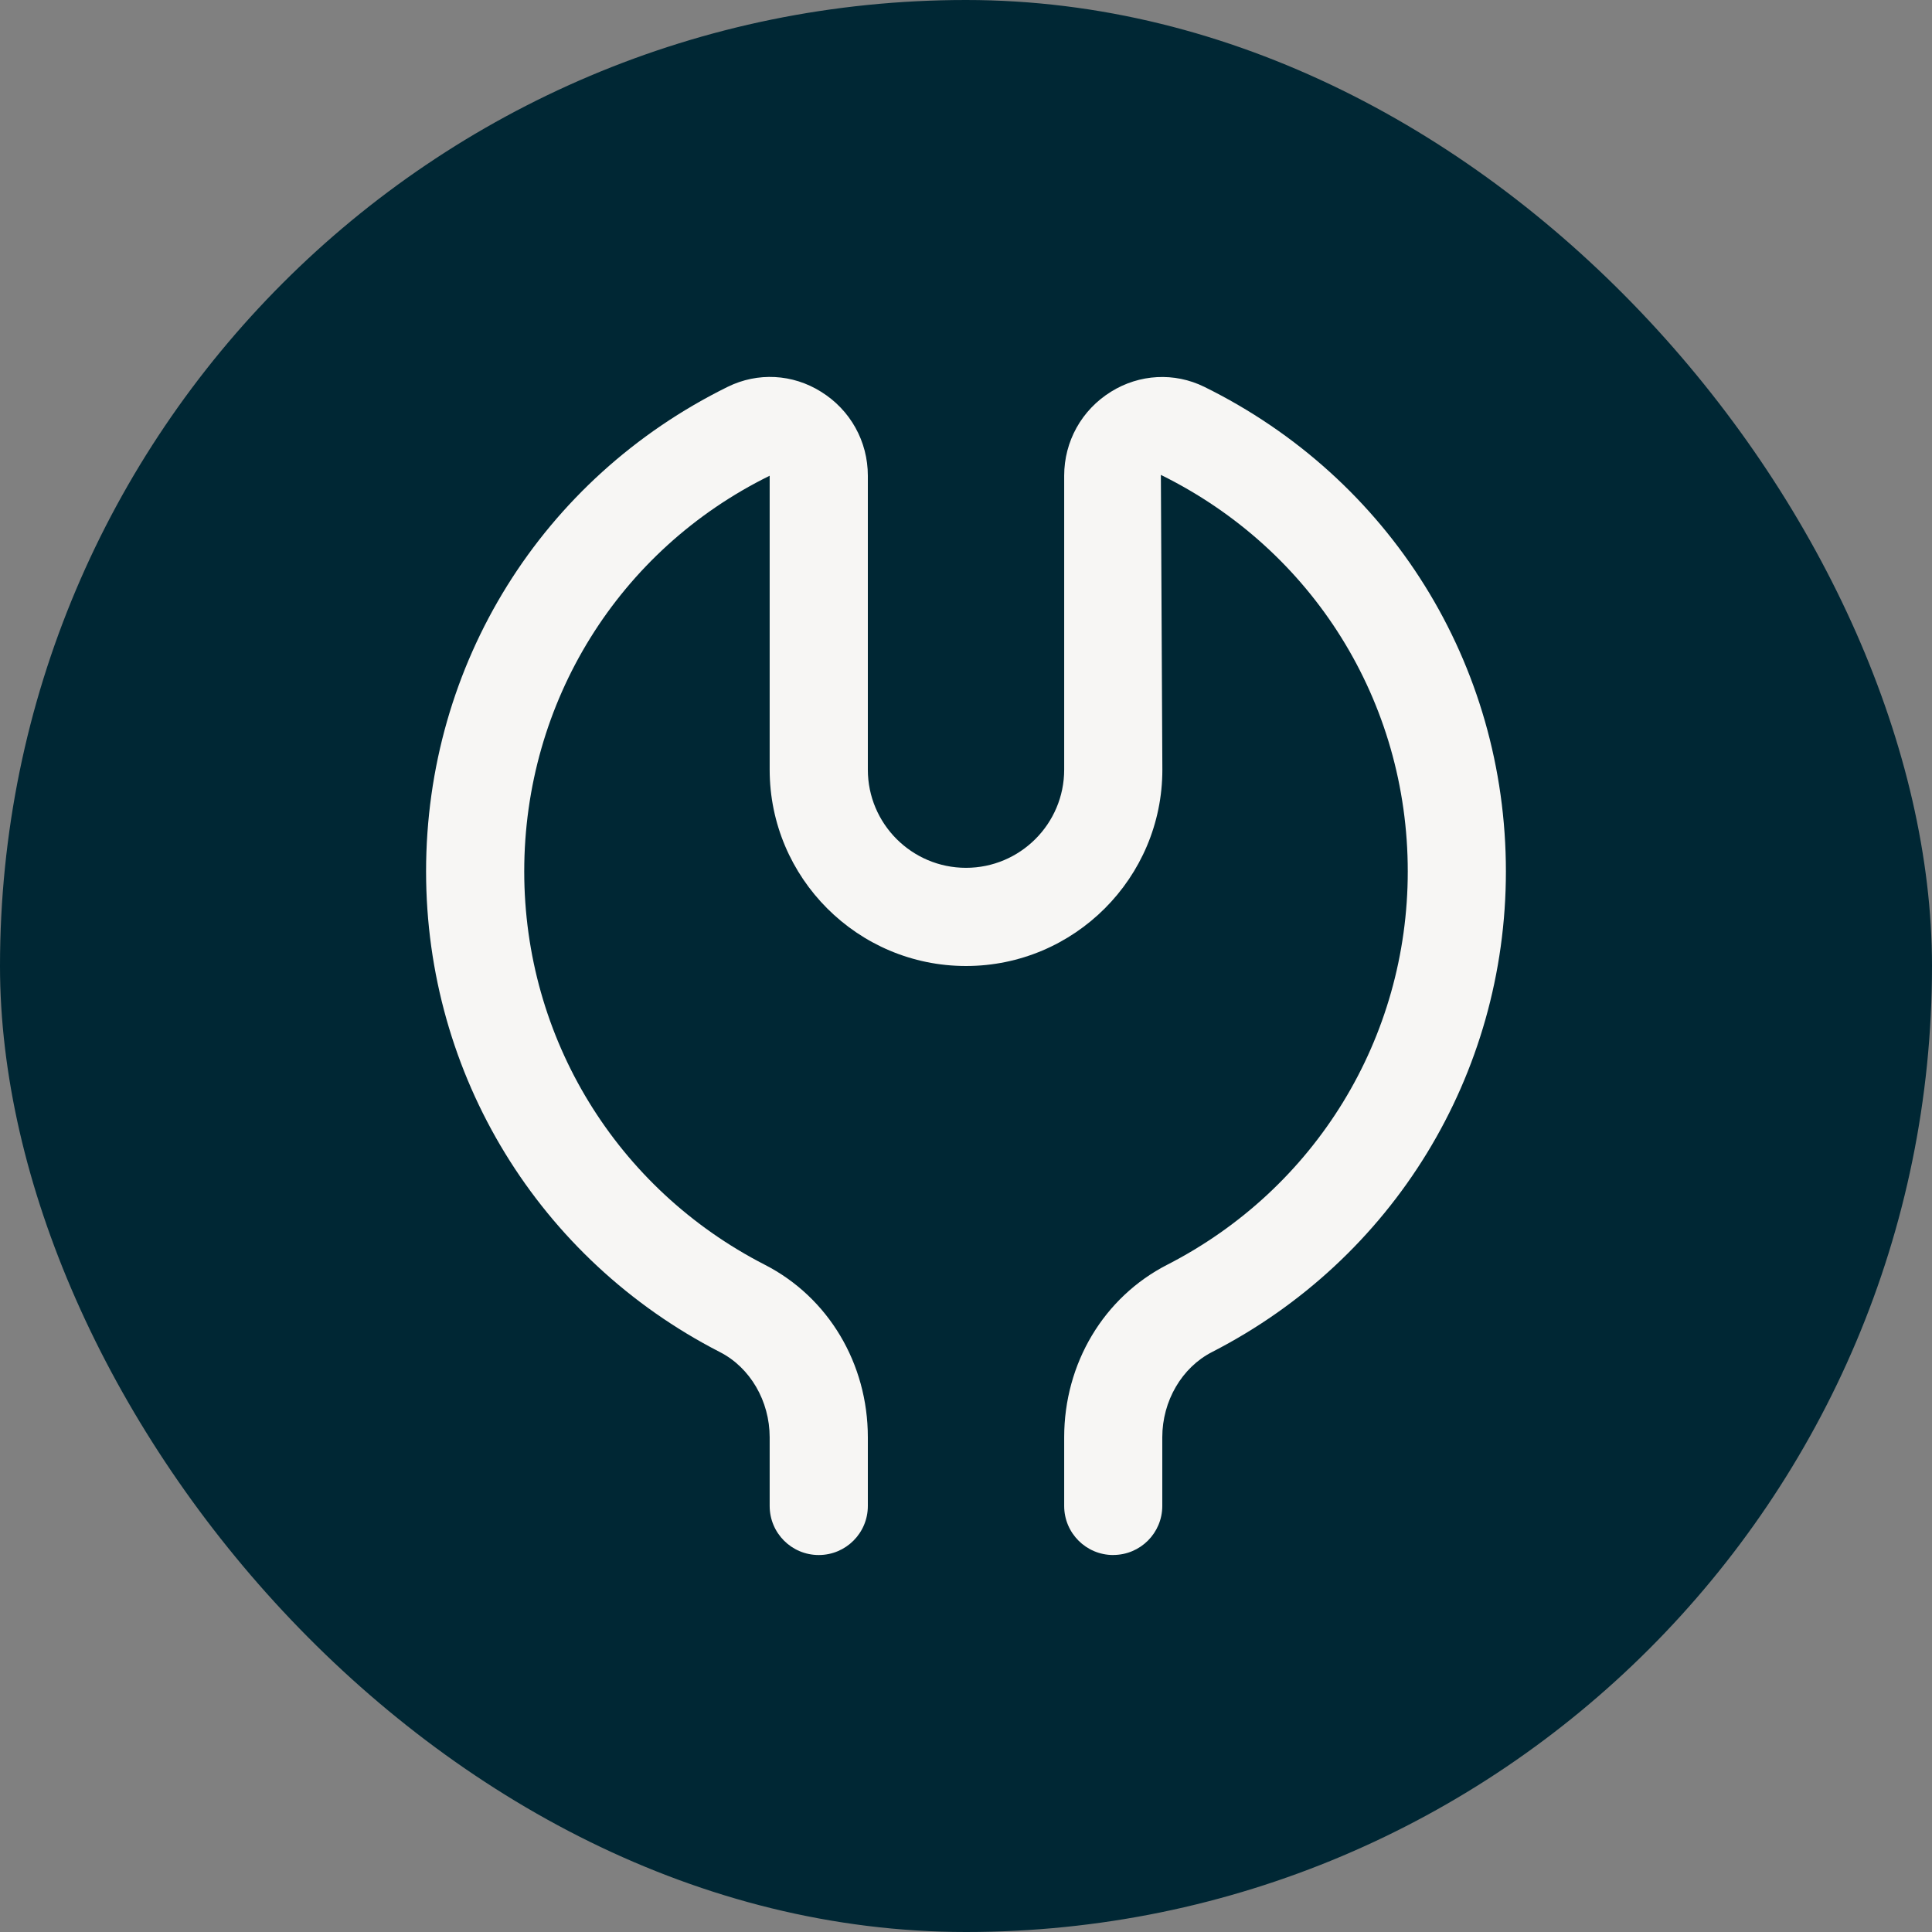 <svg width="82" height="82" viewBox="0 0 82 82" fill="none" xmlns="http://www.w3.org/2000/svg">
<rect x="0" y="0" width="82" height="82" fill="#808080" stroke="none"/>
<rect width="82" height="82" rx="41" fill="#002734"/>
<g clip-path="url(#clip0_1255_4986)">
<path d="M47.25 66C46.098 66 45.167 65.069 45.167 63.917V61.004C45.167 57.869 46.844 55.06 49.542 53.679C55.838 50.45 59.75 44.054 59.75 36.986C59.75 29.788 55.733 23.34 49.271 20.156L49.334 32.667C49.334 37.263 45.596 41 41 41C36.404 41 32.667 37.263 32.667 32.667V20.192C26.267 23.34 22.25 29.788 22.25 36.986C22.25 44.054 26.163 50.45 32.459 53.679C35.156 55.06 36.834 57.869 36.834 61.004V63.917C36.834 65.069 35.902 66 34.75 66C33.598 66 32.667 65.069 32.667 63.917V61.004C32.667 59.465 31.84 58.044 30.558 57.388C22.865 53.442 18.084 45.625 18.084 36.987C18.084 28.192 22.99 20.308 30.888 16.417C32.158 15.792 33.64 15.869 34.848 16.627C36.092 17.4 36.834 18.733 36.834 20.192V32.667C36.834 34.965 38.702 36.833 41 36.833C43.298 36.833 45.167 34.965 45.167 32.667V20.192C45.167 18.733 45.908 17.4 47.152 16.627C48.363 15.873 49.846 15.796 51.111 16.417C59.008 20.308 63.915 28.19 63.915 36.986C63.915 45.623 59.133 53.44 51.44 57.386C50.161 58.042 49.331 59.462 49.331 61.002V63.915C49.331 65.067 48.4 65.998 47.248 65.998L47.25 66Z" fill="#F7F6F4"/>
</g>
<defs>
<clipPath id="clip0_1255_4986">
<rect width="50" height="50" fill="white" transform="translate(16 16)"/>
</clipPath>
</defs>
</svg>
